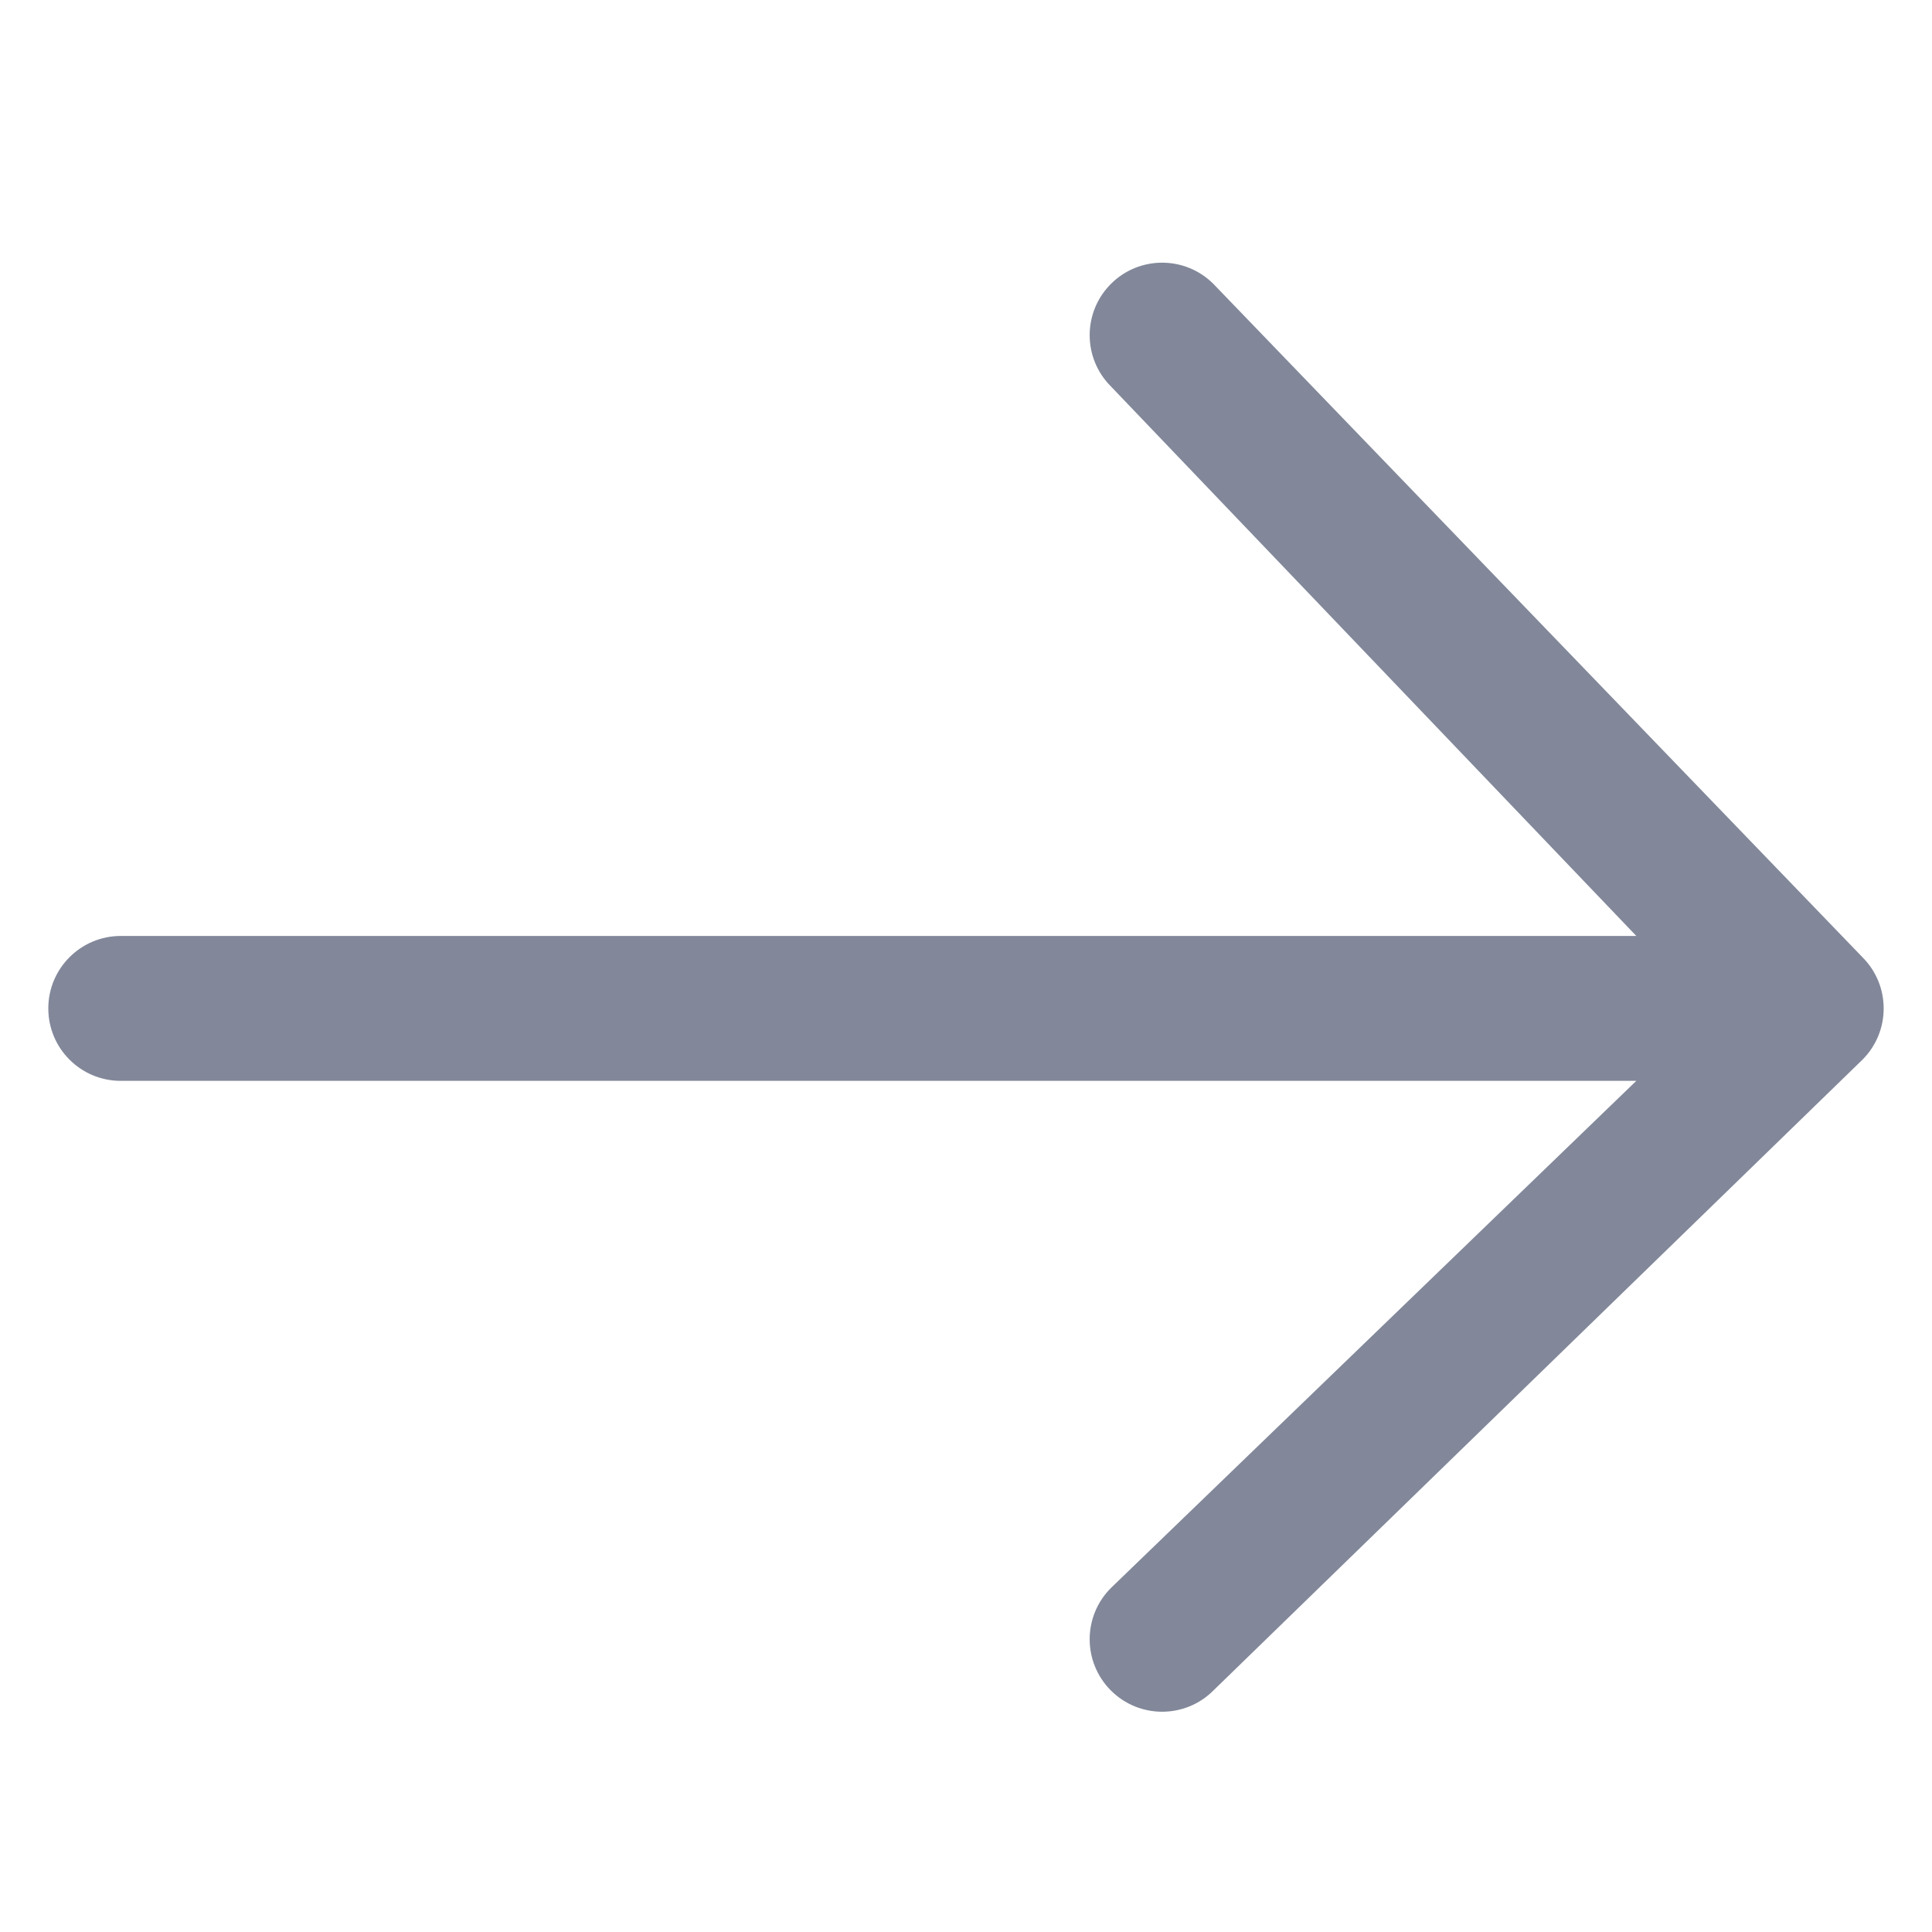 <svg width="20" height="20" viewBox="0 0 20 20" fill="none" xmlns="http://www.w3.org/2000/svg">
<path fill-rule="evenodd" clip-rule="evenodd" d="M11.5 17.5C11.207 17.207 11.207 16.732 11.5 16.439L16.939 11.189L1.25 11.189C0.836 11.189 0.5 10.854 0.5 10.439C0.5 10.025 0.836 9.689 1.25 9.689L16.939 9.689L11.5 4C11.207 3.707 11.207 3.232 11.5 2.939C11.793 2.646 12.268 2.646 12.561 2.939L19.28 9.909C19.573 10.202 19.573 10.677 19.28 10.97L12.561 17.5C12.268 17.793 11.793 17.793 11.5 17.5Z" fill="#82889A"/>
</svg>
